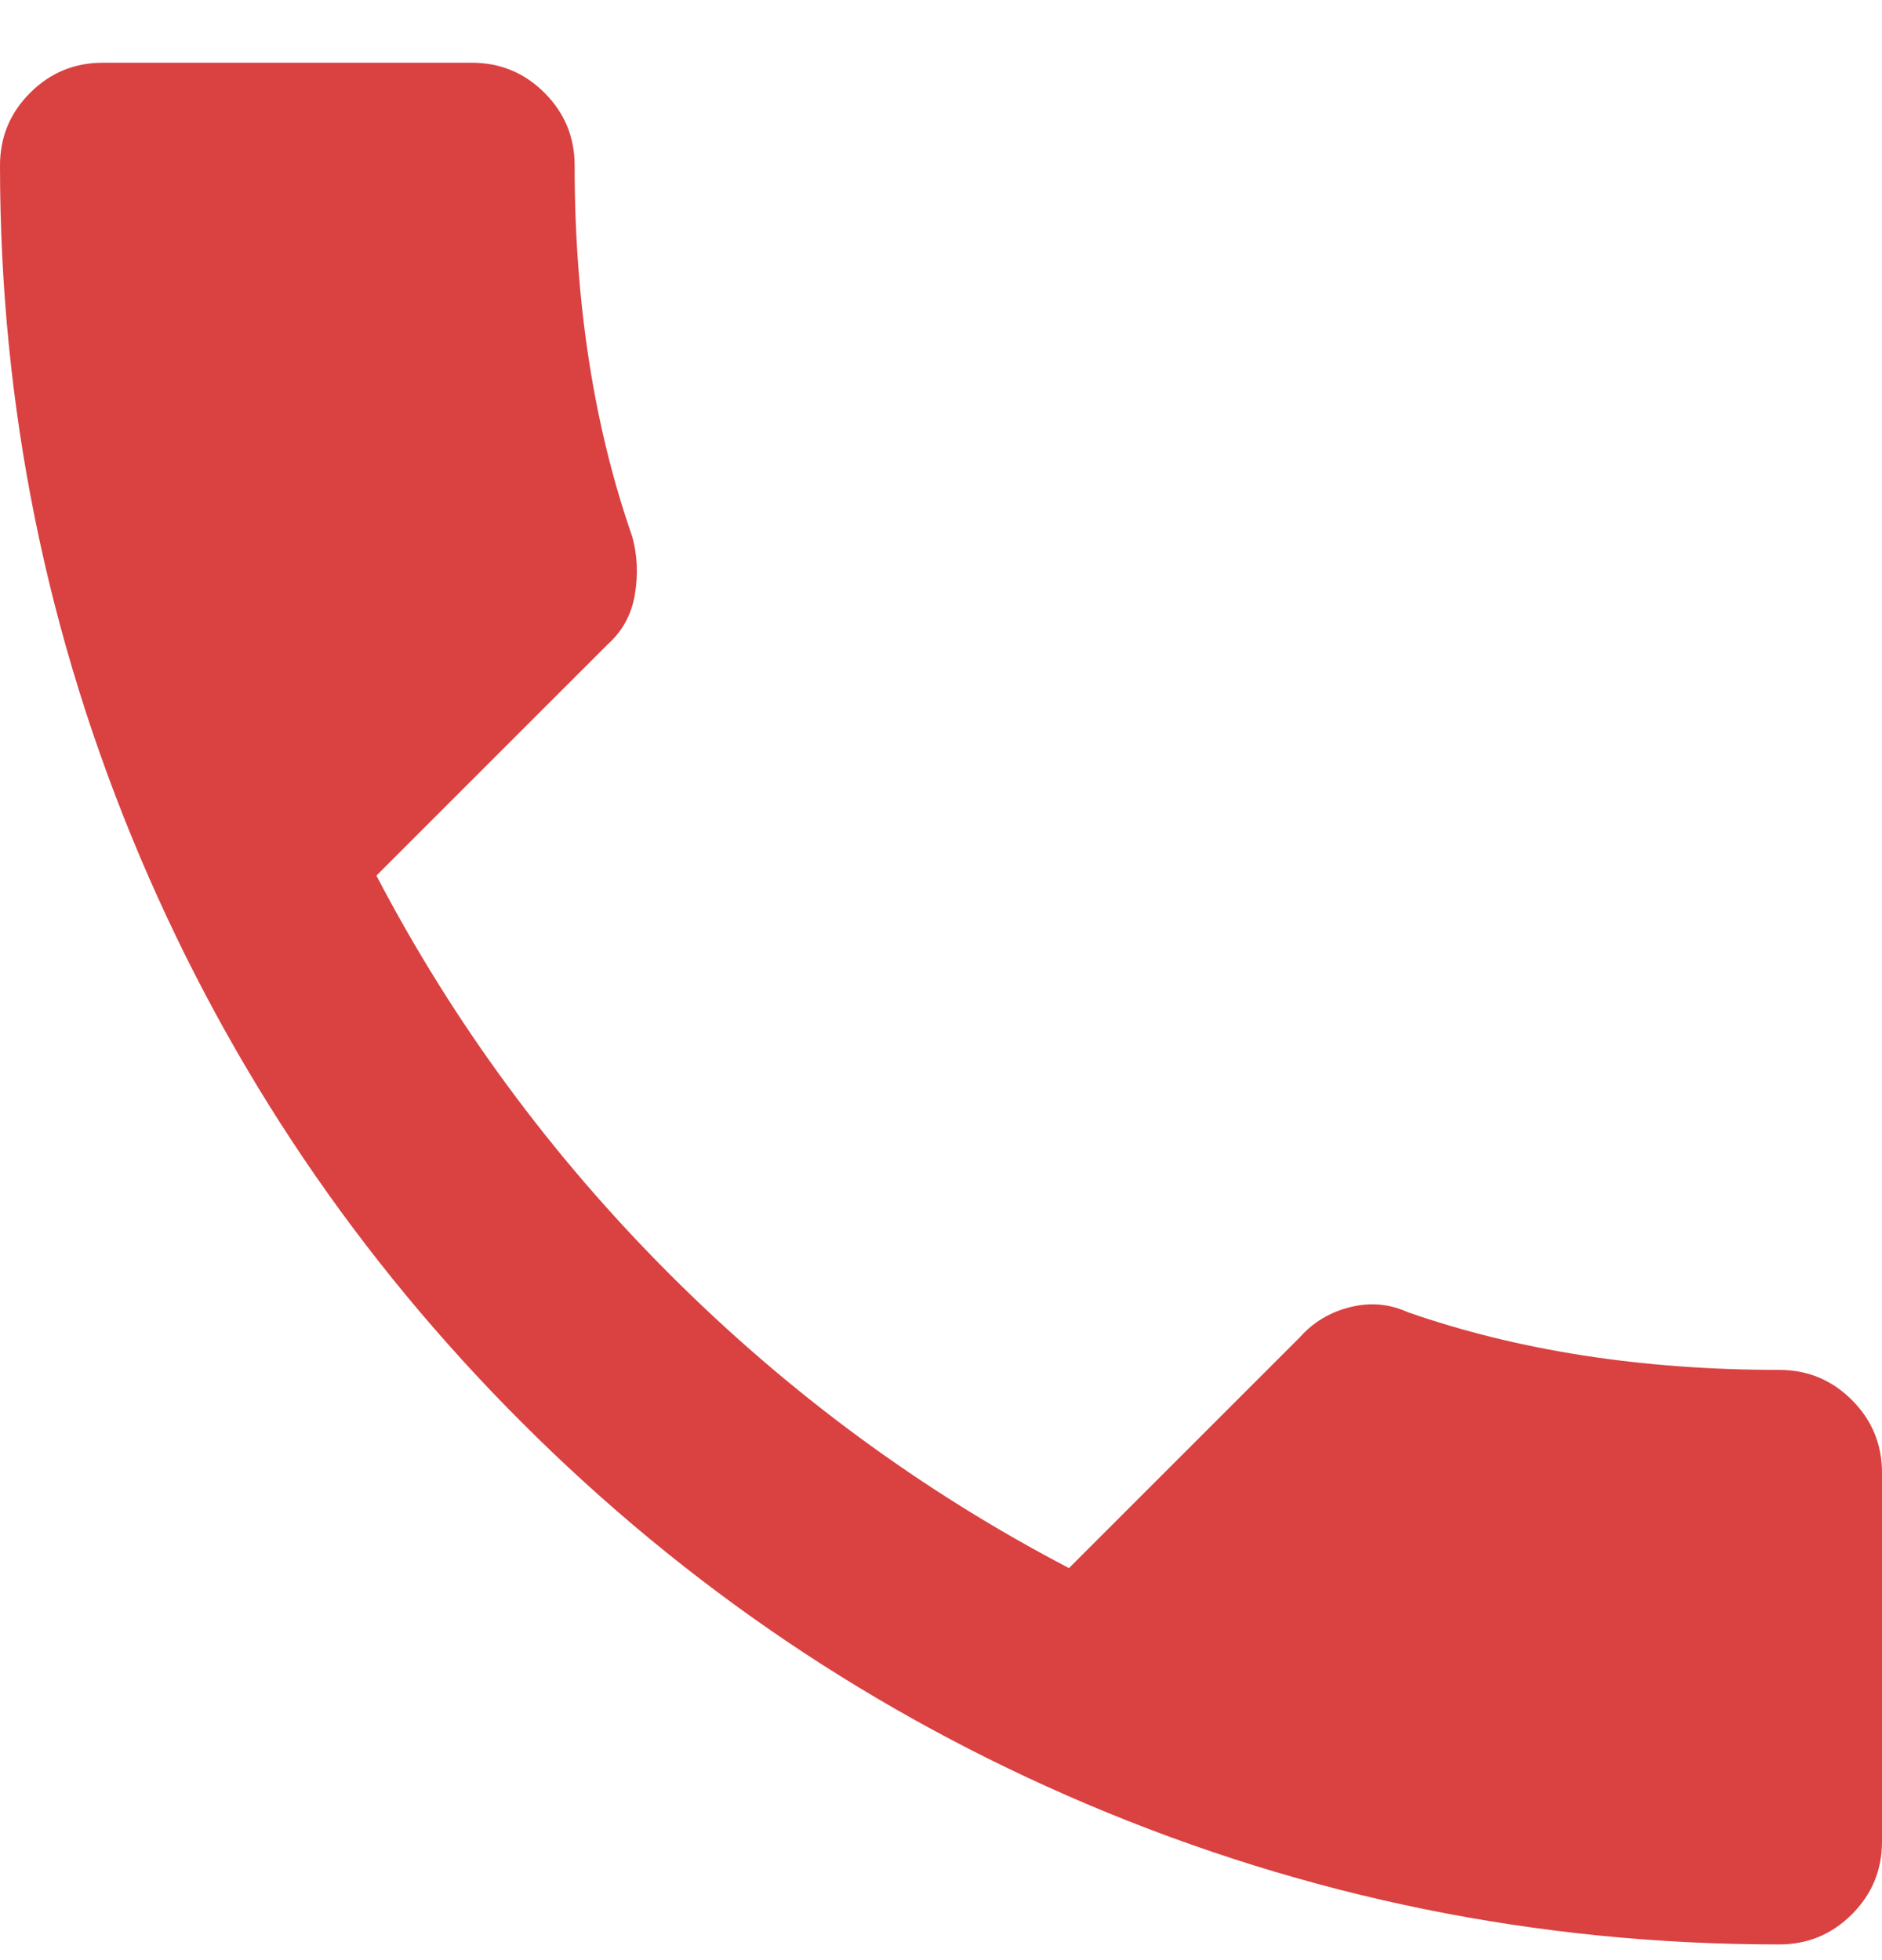 <svg xmlns="http://www.w3.org/2000/svg" width="24" height="25" viewBox="0 0 24 25">
  <path fill="#DA4141" fill-rule="evenodd" d="M296.8,400.168 C297.781,402.045 299.029,403.741 300.544,405.256 C302.059,406.771 303.755,408.019 305.632,409 L308.576,406.056 C308.747,405.864 308.96,405.736 309.216,405.672 C309.472,405.608 309.717,405.629 309.952,405.736 C311.36,406.227 312.939,406.472 314.688,406.472 C315.051,406.472 315.36,406.6 315.616,406.856 C315.872,407.112 316,407.421 316,407.784 L316,412.488 C316,412.851 315.872,413.16 315.616,413.416 C315.36,413.672 315.051,413.8 314.688,413.8 C311.616,413.8 308.672,413.203 305.856,412.008 C303.147,410.856 300.747,409.235 298.656,407.144 C296.565,405.053 294.944,402.653 293.792,399.944 C292.597,397.128 292,394.184 292,391.112 C292,390.749 292.128,390.44 292.384,390.184 C292.64,389.928 292.949,389.8 293.312,389.8 L298.016,389.8 C298.379,389.8 298.688,389.928 298.944,390.184 C299.2,390.44 299.328,390.749 299.328,391.112 C299.328,392.861 299.573,394.44 300.064,395.848 C300.128,396.083 300.139,396.328 300.096,396.584 C300.053,396.84 299.936,397.053 299.744,397.224 L296.8,400.168 Z" transform="translate(-292 -389)"/>
</svg>
